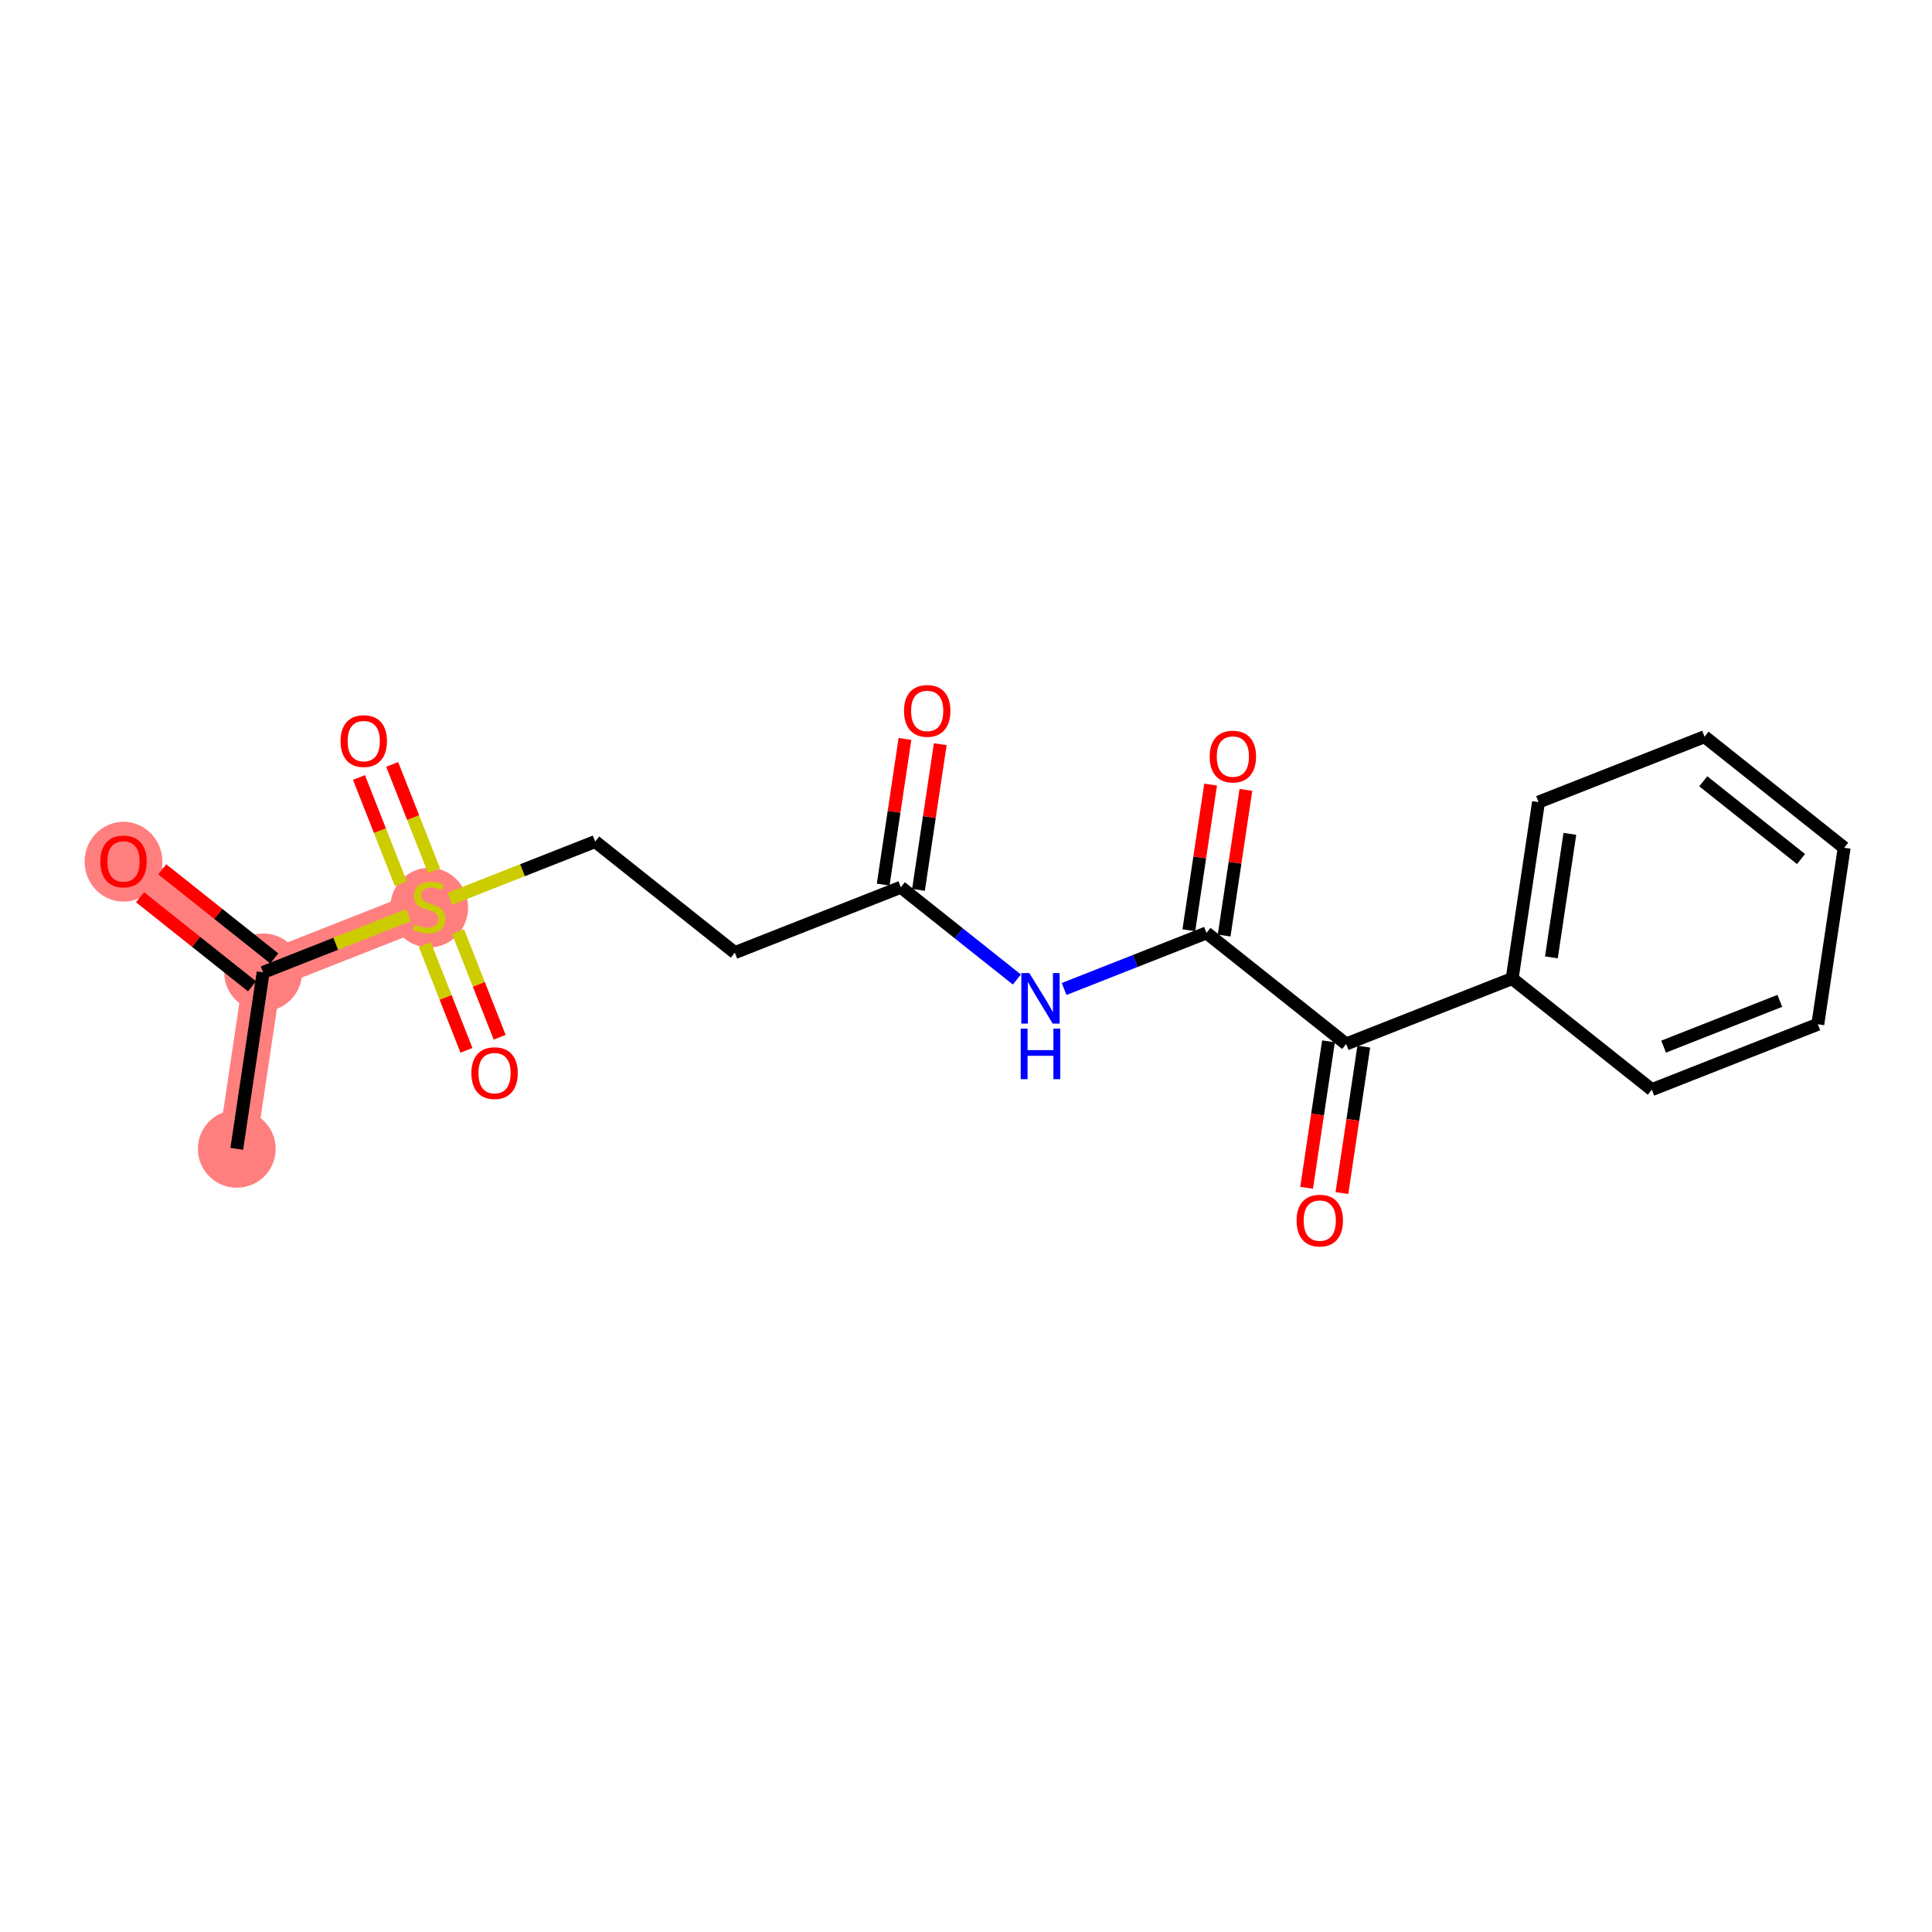 <?xml version='1.0' encoding='iso-8859-1'?>
<svg version='1.1' baseProfile='full'
              xmlns='http://www.w3.org/2000/svg'
                      xmlns:rdkit='http://www.rdkit.org/xml'
                      xmlns:xlink='http://www.w3.org/1999/xlink'
                  xml:space='preserve'
width='300px' height='300px' viewBox='0 0 300 300'>
<!-- END OF HEADER -->
<rect style='opacity:1.0;fill:#FFFFFF;stroke:none' width='300' height='300' x='0' y='0'> </rect>
<rect style='opacity:1.0;fill:#FFFFFF;stroke:none' width='300' height='300' x='0' y='0'> </rect>
<path d='M 36.767,178.391 L 40.862,150.989' style='fill:none;fill-rule:evenodd;stroke:#FF7F7F;stroke-width:5.9px;stroke-linecap:butt;stroke-linejoin:miter;stroke-opacity:1' />
<path d='M 40.862,150.989 L 19.178,133.742' style='fill:none;fill-rule:evenodd;stroke:#FF7F7F;stroke-width:5.9px;stroke-linecap:butt;stroke-linejoin:miter;stroke-opacity:1' />
<path d='M 40.862,150.989 L 66.64,140.833' style='fill:none;fill-rule:evenodd;stroke:#FF7F7F;stroke-width:5.9px;stroke-linecap:butt;stroke-linejoin:miter;stroke-opacity:1' />
<ellipse cx='36.767' cy='178.391' rx='5.541' ry='5.541'  style='fill:#FF7F7F;fill-rule:evenodd;stroke:#FF7F7F;stroke-width:1.0px;stroke-linecap:butt;stroke-linejoin:miter;stroke-opacity:1' />
<ellipse cx='40.862' cy='150.989' rx='5.541' ry='5.541'  style='fill:#FF7F7F;fill-rule:evenodd;stroke:#FF7F7F;stroke-width:1.0px;stroke-linecap:butt;stroke-linejoin:miter;stroke-opacity:1' />
<ellipse cx='19.178' cy='133.803' rx='5.541' ry='5.697'  style='fill:#FF7F7F;fill-rule:evenodd;stroke:#FF7F7F;stroke-width:1.0px;stroke-linecap:butt;stroke-linejoin:miter;stroke-opacity:1' />
<ellipse cx='66.64' cy='140.939' rx='5.541' ry='5.682'  style='fill:#FF7F7F;fill-rule:evenodd;stroke:#FF7F7F;stroke-width:1.0px;stroke-linecap:butt;stroke-linejoin:miter;stroke-opacity:1' />
<path class='bond-0 atom-0 atom-1' d='M 36.767,178.391 L 40.862,150.989' style='fill:none;fill-rule:evenodd;stroke:#000000;stroke-width:2.0px;stroke-linecap:butt;stroke-linejoin:miter;stroke-opacity:1' />
<path class='bond-1 atom-1 atom-2' d='M 42.587,148.82 L 33.892,141.905' style='fill:none;fill-rule:evenodd;stroke:#000000;stroke-width:2.0px;stroke-linecap:butt;stroke-linejoin:miter;stroke-opacity:1' />
<path class='bond-1 atom-1 atom-2' d='M 33.892,141.905 L 25.197,134.989' style='fill:none;fill-rule:evenodd;stroke:#FF0000;stroke-width:2.0px;stroke-linecap:butt;stroke-linejoin:miter;stroke-opacity:1' />
<path class='bond-1 atom-1 atom-2' d='M 39.137,153.157 L 30.442,146.242' style='fill:none;fill-rule:evenodd;stroke:#000000;stroke-width:2.0px;stroke-linecap:butt;stroke-linejoin:miter;stroke-opacity:1' />
<path class='bond-1 atom-1 atom-2' d='M 30.442,146.242 L 21.747,139.326' style='fill:none;fill-rule:evenodd;stroke:#FF0000;stroke-width:2.0px;stroke-linecap:butt;stroke-linejoin:miter;stroke-opacity:1' />
<path class='bond-2 atom-1 atom-3' d='M 40.862,150.989 L 52.147,146.543' style='fill:none;fill-rule:evenodd;stroke:#000000;stroke-width:2.0px;stroke-linecap:butt;stroke-linejoin:miter;stroke-opacity:1' />
<path class='bond-2 atom-1 atom-3' d='M 52.147,146.543 L 63.432,142.097' style='fill:none;fill-rule:evenodd;stroke:#CCCC00;stroke-width:2.0px;stroke-linecap:butt;stroke-linejoin:miter;stroke-opacity:1' />
<path class='bond-3 atom-3 atom-4' d='M 67.404,135.213 L 64.151,126.955' style='fill:none;fill-rule:evenodd;stroke:#CCCC00;stroke-width:2.0px;stroke-linecap:butt;stroke-linejoin:miter;stroke-opacity:1' />
<path class='bond-3 atom-3 atom-4' d='M 64.151,126.955 L 60.898,118.698' style='fill:none;fill-rule:evenodd;stroke:#FF0000;stroke-width:2.0px;stroke-linecap:butt;stroke-linejoin:miter;stroke-opacity:1' />
<path class='bond-3 atom-3 atom-4' d='M 62.248,137.244 L 58.995,128.986' style='fill:none;fill-rule:evenodd;stroke:#CCCC00;stroke-width:2.0px;stroke-linecap:butt;stroke-linejoin:miter;stroke-opacity:1' />
<path class='bond-3 atom-3 atom-4' d='M 58.995,128.986 L 55.742,120.729' style='fill:none;fill-rule:evenodd;stroke:#FF0000;stroke-width:2.0px;stroke-linecap:butt;stroke-linejoin:miter;stroke-opacity:1' />
<path class='bond-4 atom-3 atom-5' d='M 65.96,146.664 L 69.196,154.88' style='fill:none;fill-rule:evenodd;stroke:#CCCC00;stroke-width:2.0px;stroke-linecap:butt;stroke-linejoin:miter;stroke-opacity:1' />
<path class='bond-4 atom-3 atom-5' d='M 69.196,154.88 L 72.433,163.097' style='fill:none;fill-rule:evenodd;stroke:#FF0000;stroke-width:2.0px;stroke-linecap:butt;stroke-linejoin:miter;stroke-opacity:1' />
<path class='bond-4 atom-3 atom-5' d='M 71.115,144.633 L 74.352,152.849' style='fill:none;fill-rule:evenodd;stroke:#CCCC00;stroke-width:2.0px;stroke-linecap:butt;stroke-linejoin:miter;stroke-opacity:1' />
<path class='bond-4 atom-3 atom-5' d='M 74.352,152.849 L 77.589,161.065' style='fill:none;fill-rule:evenodd;stroke:#FF0000;stroke-width:2.0px;stroke-linecap:butt;stroke-linejoin:miter;stroke-opacity:1' />
<path class='bond-5 atom-3 atom-6' d='M 69.849,139.569 L 81.134,135.124' style='fill:none;fill-rule:evenodd;stroke:#CCCC00;stroke-width:2.0px;stroke-linecap:butt;stroke-linejoin:miter;stroke-opacity:1' />
<path class='bond-5 atom-3 atom-6' d='M 81.134,135.124 L 92.419,130.678' style='fill:none;fill-rule:evenodd;stroke:#000000;stroke-width:2.0px;stroke-linecap:butt;stroke-linejoin:miter;stroke-opacity:1' />
<path class='bond-6 atom-6 atom-7' d='M 92.419,130.678 L 114.103,147.925' style='fill:none;fill-rule:evenodd;stroke:#000000;stroke-width:2.0px;stroke-linecap:butt;stroke-linejoin:miter;stroke-opacity:1' />
<path class='bond-7 atom-7 atom-8' d='M 114.103,147.925 L 139.881,137.77' style='fill:none;fill-rule:evenodd;stroke:#000000;stroke-width:2.0px;stroke-linecap:butt;stroke-linejoin:miter;stroke-opacity:1' />
<path class='bond-8 atom-8 atom-9' d='M 142.622,138.179 L 144.312,126.869' style='fill:none;fill-rule:evenodd;stroke:#000000;stroke-width:2.0px;stroke-linecap:butt;stroke-linejoin:miter;stroke-opacity:1' />
<path class='bond-8 atom-8 atom-9' d='M 144.312,126.869 L 146.002,115.559' style='fill:none;fill-rule:evenodd;stroke:#FF0000;stroke-width:2.0px;stroke-linecap:butt;stroke-linejoin:miter;stroke-opacity:1' />
<path class='bond-8 atom-8 atom-9' d='M 137.141,137.36 L 138.831,126.05' style='fill:none;fill-rule:evenodd;stroke:#000000;stroke-width:2.0px;stroke-linecap:butt;stroke-linejoin:miter;stroke-opacity:1' />
<path class='bond-8 atom-8 atom-9' d='M 138.831,126.05 L 140.521,114.74' style='fill:none;fill-rule:evenodd;stroke:#FF0000;stroke-width:2.0px;stroke-linecap:butt;stroke-linejoin:miter;stroke-opacity:1' />
<path class='bond-9 atom-8 atom-10' d='M 139.881,137.77 L 148.889,144.934' style='fill:none;fill-rule:evenodd;stroke:#000000;stroke-width:2.0px;stroke-linecap:butt;stroke-linejoin:miter;stroke-opacity:1' />
<path class='bond-9 atom-8 atom-10' d='M 148.889,144.934 L 157.897,152.099' style='fill:none;fill-rule:evenodd;stroke:#0000FF;stroke-width:2.0px;stroke-linecap:butt;stroke-linejoin:miter;stroke-opacity:1' />
<path class='bond-10 atom-10 atom-11' d='M 165.234,153.572 L 176.289,149.216' style='fill:none;fill-rule:evenodd;stroke:#0000FF;stroke-width:2.0px;stroke-linecap:butt;stroke-linejoin:miter;stroke-opacity:1' />
<path class='bond-10 atom-10 atom-11' d='M 176.289,149.216 L 187.344,144.861' style='fill:none;fill-rule:evenodd;stroke:#000000;stroke-width:2.0px;stroke-linecap:butt;stroke-linejoin:miter;stroke-opacity:1' />
<path class='bond-11 atom-11 atom-12' d='M 190.084,145.271 L 191.774,133.961' style='fill:none;fill-rule:evenodd;stroke:#000000;stroke-width:2.0px;stroke-linecap:butt;stroke-linejoin:miter;stroke-opacity:1' />
<path class='bond-11 atom-11 atom-12' d='M 191.774,133.961 L 193.464,122.65' style='fill:none;fill-rule:evenodd;stroke:#FF0000;stroke-width:2.0px;stroke-linecap:butt;stroke-linejoin:miter;stroke-opacity:1' />
<path class='bond-11 atom-11 atom-12' d='M 184.604,144.452 L 186.294,133.142' style='fill:none;fill-rule:evenodd;stroke:#000000;stroke-width:2.0px;stroke-linecap:butt;stroke-linejoin:miter;stroke-opacity:1' />
<path class='bond-11 atom-11 atom-12' d='M 186.294,133.142 L 187.984,121.832' style='fill:none;fill-rule:evenodd;stroke:#FF0000;stroke-width:2.0px;stroke-linecap:butt;stroke-linejoin:miter;stroke-opacity:1' />
<path class='bond-12 atom-11 atom-13' d='M 187.344,144.861 L 209.028,162.108' style='fill:none;fill-rule:evenodd;stroke:#000000;stroke-width:2.0px;stroke-linecap:butt;stroke-linejoin:miter;stroke-opacity:1' />
<path class='bond-13 atom-13 atom-14' d='M 206.288,161.699 L 204.589,173.07' style='fill:none;fill-rule:evenodd;stroke:#000000;stroke-width:2.0px;stroke-linecap:butt;stroke-linejoin:miter;stroke-opacity:1' />
<path class='bond-13 atom-13 atom-14' d='M 204.589,173.07 L 202.89,184.441' style='fill:none;fill-rule:evenodd;stroke:#FF0000;stroke-width:2.0px;stroke-linecap:butt;stroke-linejoin:miter;stroke-opacity:1' />
<path class='bond-13 atom-13 atom-14' d='M 211.768,162.518 L 210.069,173.889' style='fill:none;fill-rule:evenodd;stroke:#000000;stroke-width:2.0px;stroke-linecap:butt;stroke-linejoin:miter;stroke-opacity:1' />
<path class='bond-13 atom-13 atom-14' d='M 210.069,173.889 L 208.37,185.26' style='fill:none;fill-rule:evenodd;stroke:#FF0000;stroke-width:2.0px;stroke-linecap:butt;stroke-linejoin:miter;stroke-opacity:1' />
<path class='bond-14 atom-13 atom-15' d='M 209.028,162.108 L 234.807,151.953' style='fill:none;fill-rule:evenodd;stroke:#000000;stroke-width:2.0px;stroke-linecap:butt;stroke-linejoin:miter;stroke-opacity:1' />
<path class='bond-15 atom-15 atom-16' d='M 234.807,151.953 L 238.901,124.55' style='fill:none;fill-rule:evenodd;stroke:#000000;stroke-width:2.0px;stroke-linecap:butt;stroke-linejoin:miter;stroke-opacity:1' />
<path class='bond-15 atom-15 atom-16' d='M 240.901,148.661 L 243.767,129.48' style='fill:none;fill-rule:evenodd;stroke:#000000;stroke-width:2.0px;stroke-linecap:butt;stroke-linejoin:miter;stroke-opacity:1' />
<path class='bond-20 atom-20 atom-15' d='M 256.491,169.2 L 234.807,151.953' style='fill:none;fill-rule:evenodd;stroke:#000000;stroke-width:2.0px;stroke-linecap:butt;stroke-linejoin:miter;stroke-opacity:1' />
<path class='bond-16 atom-16 atom-17' d='M 238.901,124.55 L 264.68,114.395' style='fill:none;fill-rule:evenodd;stroke:#000000;stroke-width:2.0px;stroke-linecap:butt;stroke-linejoin:miter;stroke-opacity:1' />
<path class='bond-17 atom-17 atom-18' d='M 264.68,114.395 L 286.364,131.642' style='fill:none;fill-rule:evenodd;stroke:#000000;stroke-width:2.0px;stroke-linecap:butt;stroke-linejoin:miter;stroke-opacity:1' />
<path class='bond-17 atom-17 atom-18' d='M 264.483,121.319 L 279.662,133.392' style='fill:none;fill-rule:evenodd;stroke:#000000;stroke-width:2.0px;stroke-linecap:butt;stroke-linejoin:miter;stroke-opacity:1' />
<path class='bond-18 atom-18 atom-19' d='M 286.364,131.642 L 282.269,159.045' style='fill:none;fill-rule:evenodd;stroke:#000000;stroke-width:2.0px;stroke-linecap:butt;stroke-linejoin:miter;stroke-opacity:1' />
<path class='bond-19 atom-19 atom-20' d='M 282.269,159.045 L 256.491,169.2' style='fill:none;fill-rule:evenodd;stroke:#000000;stroke-width:2.0px;stroke-linecap:butt;stroke-linejoin:miter;stroke-opacity:1' />
<path class='bond-19 atom-19 atom-20' d='M 276.371,155.412 L 258.326,162.521' style='fill:none;fill-rule:evenodd;stroke:#000000;stroke-width:2.0px;stroke-linecap:butt;stroke-linejoin:miter;stroke-opacity:1' />
<path  class='atom-2' d='M 15.576 133.764
Q 15.576 131.88, 16.507 130.827
Q 17.438 129.774, 19.178 129.774
Q 20.918 129.774, 21.849 130.827
Q 22.78 131.88, 22.78 133.764
Q 22.78 135.67, 21.838 136.756
Q 20.895 137.831, 19.178 137.831
Q 17.449 137.831, 16.507 136.756
Q 15.576 135.681, 15.576 133.764
M 19.178 136.945
Q 20.375 136.945, 21.017 136.147
Q 21.671 135.338, 21.671 133.764
Q 21.671 132.223, 21.017 131.448
Q 20.375 130.661, 19.178 130.661
Q 17.981 130.661, 17.327 131.437
Q 16.684 132.212, 16.684 133.764
Q 16.684 135.349, 17.327 136.147
Q 17.981 136.945, 19.178 136.945
' fill='#FF0000'/>
<path  class='atom-3' d='M 64.424 143.527
Q 64.512 143.56, 64.878 143.715
Q 65.244 143.87, 65.643 143.97
Q 66.053 144.058, 66.452 144.058
Q 67.195 144.058, 67.627 143.704
Q 68.059 143.338, 68.059 142.706
Q 68.059 142.274, 67.837 142.008
Q 67.627 141.742, 67.294 141.598
Q 66.962 141.454, 66.408 141.288
Q 65.709 141.077, 65.288 140.878
Q 64.878 140.678, 64.579 140.257
Q 64.291 139.836, 64.291 139.127
Q 64.291 138.14, 64.956 137.531
Q 65.632 136.921, 66.962 136.921
Q 67.871 136.921, 68.901 137.353
L 68.646 138.207
Q 67.704 137.819, 66.995 137.819
Q 66.23 137.819, 65.809 138.14
Q 65.388 138.451, 65.399 138.994
Q 65.399 139.415, 65.61 139.67
Q 65.831 139.925, 66.142 140.069
Q 66.463 140.213, 66.995 140.379
Q 67.704 140.601, 68.125 140.822
Q 68.546 141.044, 68.846 141.498
Q 69.156 141.942, 69.156 142.706
Q 69.156 143.792, 68.425 144.38
Q 67.704 144.956, 66.496 144.956
Q 65.798 144.956, 65.266 144.801
Q 64.745 144.657, 64.124 144.402
L 64.424 143.527
' fill='#CCCC00'/>
<path  class='atom-4' d='M 52.883 115.077
Q 52.883 113.193, 53.814 112.14
Q 54.745 111.087, 56.485 111.087
Q 58.225 111.087, 59.156 112.14
Q 60.087 113.193, 60.087 115.077
Q 60.087 116.983, 59.145 118.069
Q 58.203 119.144, 56.485 119.144
Q 54.756 119.144, 53.814 118.069
Q 52.883 116.994, 52.883 115.077
M 56.485 118.258
Q 57.682 118.258, 58.325 117.46
Q 58.978 116.651, 58.978 115.077
Q 58.978 113.537, 58.325 112.761
Q 57.682 111.974, 56.485 111.974
Q 55.288 111.974, 54.634 112.75
Q 53.991 113.525, 53.991 115.077
Q 53.991 116.662, 54.634 117.46
Q 55.288 118.258, 56.485 118.258
' fill='#FF0000'/>
<path  class='atom-5' d='M 73.194 166.634
Q 73.194 164.75, 74.125 163.697
Q 75.056 162.644, 76.796 162.644
Q 78.536 162.644, 79.467 163.697
Q 80.398 164.75, 80.398 166.634
Q 80.398 168.54, 79.456 169.626
Q 78.514 170.701, 76.796 170.701
Q 75.067 170.701, 74.125 169.626
Q 73.194 168.551, 73.194 166.634
M 76.796 169.815
Q 77.993 169.815, 78.635 169.017
Q 79.289 168.208, 79.289 166.634
Q 79.289 165.094, 78.635 164.318
Q 77.993 163.531, 76.796 163.531
Q 75.599 163.531, 74.945 164.307
Q 74.302 165.082, 74.302 166.634
Q 74.302 168.219, 74.945 169.017
Q 75.599 169.815, 76.796 169.815
' fill='#FF0000'/>
<path  class='atom-9' d='M 140.374 110.389
Q 140.374 108.505, 141.305 107.452
Q 142.236 106.399, 143.976 106.399
Q 145.716 106.399, 146.647 107.452
Q 147.578 108.505, 147.578 110.389
Q 147.578 112.295, 146.636 113.382
Q 145.694 114.457, 143.976 114.457
Q 142.247 114.457, 141.305 113.382
Q 140.374 112.307, 140.374 110.389
M 143.976 113.57
Q 145.173 113.57, 145.816 112.772
Q 146.469 111.963, 146.469 110.389
Q 146.469 108.849, 145.816 108.073
Q 145.173 107.286, 143.976 107.286
Q 142.779 107.286, 142.125 108.062
Q 141.482 108.838, 141.482 110.389
Q 141.482 111.974, 142.125 112.772
Q 142.779 113.57, 143.976 113.57
' fill='#FF0000'/>
<path  class='atom-10' d='M 159.831 151.093
L 162.402 155.249
Q 162.657 155.66, 163.067 156.402
Q 163.477 157.145, 163.499 157.189
L 163.499 151.093
L 164.541 151.093
L 164.541 158.94
L 163.466 158.94
L 160.707 154.396
Q 160.385 153.864, 160.042 153.255
Q 159.709 152.645, 159.609 152.457
L 159.609 158.94
L 158.59 158.94
L 158.59 151.093
L 159.831 151.093
' fill='#0000FF'/>
<path  class='atom-10' d='M 158.496 159.725
L 159.56 159.725
L 159.56 163.061
L 163.572 163.061
L 163.572 159.725
L 164.635 159.725
L 164.635 167.571
L 163.572 167.571
L 163.572 163.947
L 159.56 163.947
L 159.56 167.571
L 158.496 167.571
L 158.496 159.725
' fill='#0000FF'/>
<path  class='atom-12' d='M 187.837 117.481
Q 187.837 115.597, 188.767 114.544
Q 189.698 113.491, 191.438 113.491
Q 193.178 113.491, 194.109 114.544
Q 195.04 115.597, 195.04 117.481
Q 195.04 119.387, 194.098 120.473
Q 193.156 121.548, 191.438 121.548
Q 189.71 121.548, 188.767 120.473
Q 187.837 119.398, 187.837 117.481
M 191.438 120.662
Q 192.635 120.662, 193.278 119.864
Q 193.932 119.055, 193.932 117.481
Q 193.932 115.94, 193.278 115.165
Q 192.635 114.378, 191.438 114.378
Q 190.241 114.378, 189.588 115.154
Q 188.945 115.929, 188.945 117.481
Q 188.945 119.066, 189.588 119.864
Q 190.241 120.662, 191.438 120.662
' fill='#FF0000'/>
<path  class='atom-14' d='M 201.332 189.533
Q 201.332 187.649, 202.263 186.596
Q 203.194 185.543, 204.934 185.543
Q 206.674 185.543, 207.605 186.596
Q 208.536 187.649, 208.536 189.533
Q 208.536 191.439, 207.594 192.525
Q 206.652 193.601, 204.934 193.601
Q 203.205 193.601, 202.263 192.525
Q 201.332 191.45, 201.332 189.533
M 204.934 192.714
Q 206.131 192.714, 206.773 191.916
Q 207.427 191.107, 207.427 189.533
Q 207.427 187.993, 206.773 187.217
Q 206.131 186.43, 204.934 186.43
Q 203.737 186.43, 203.083 187.206
Q 202.44 187.982, 202.44 189.533
Q 202.44 191.118, 203.083 191.916
Q 203.737 192.714, 204.934 192.714
' fill='#FF0000'/>
</svg>

